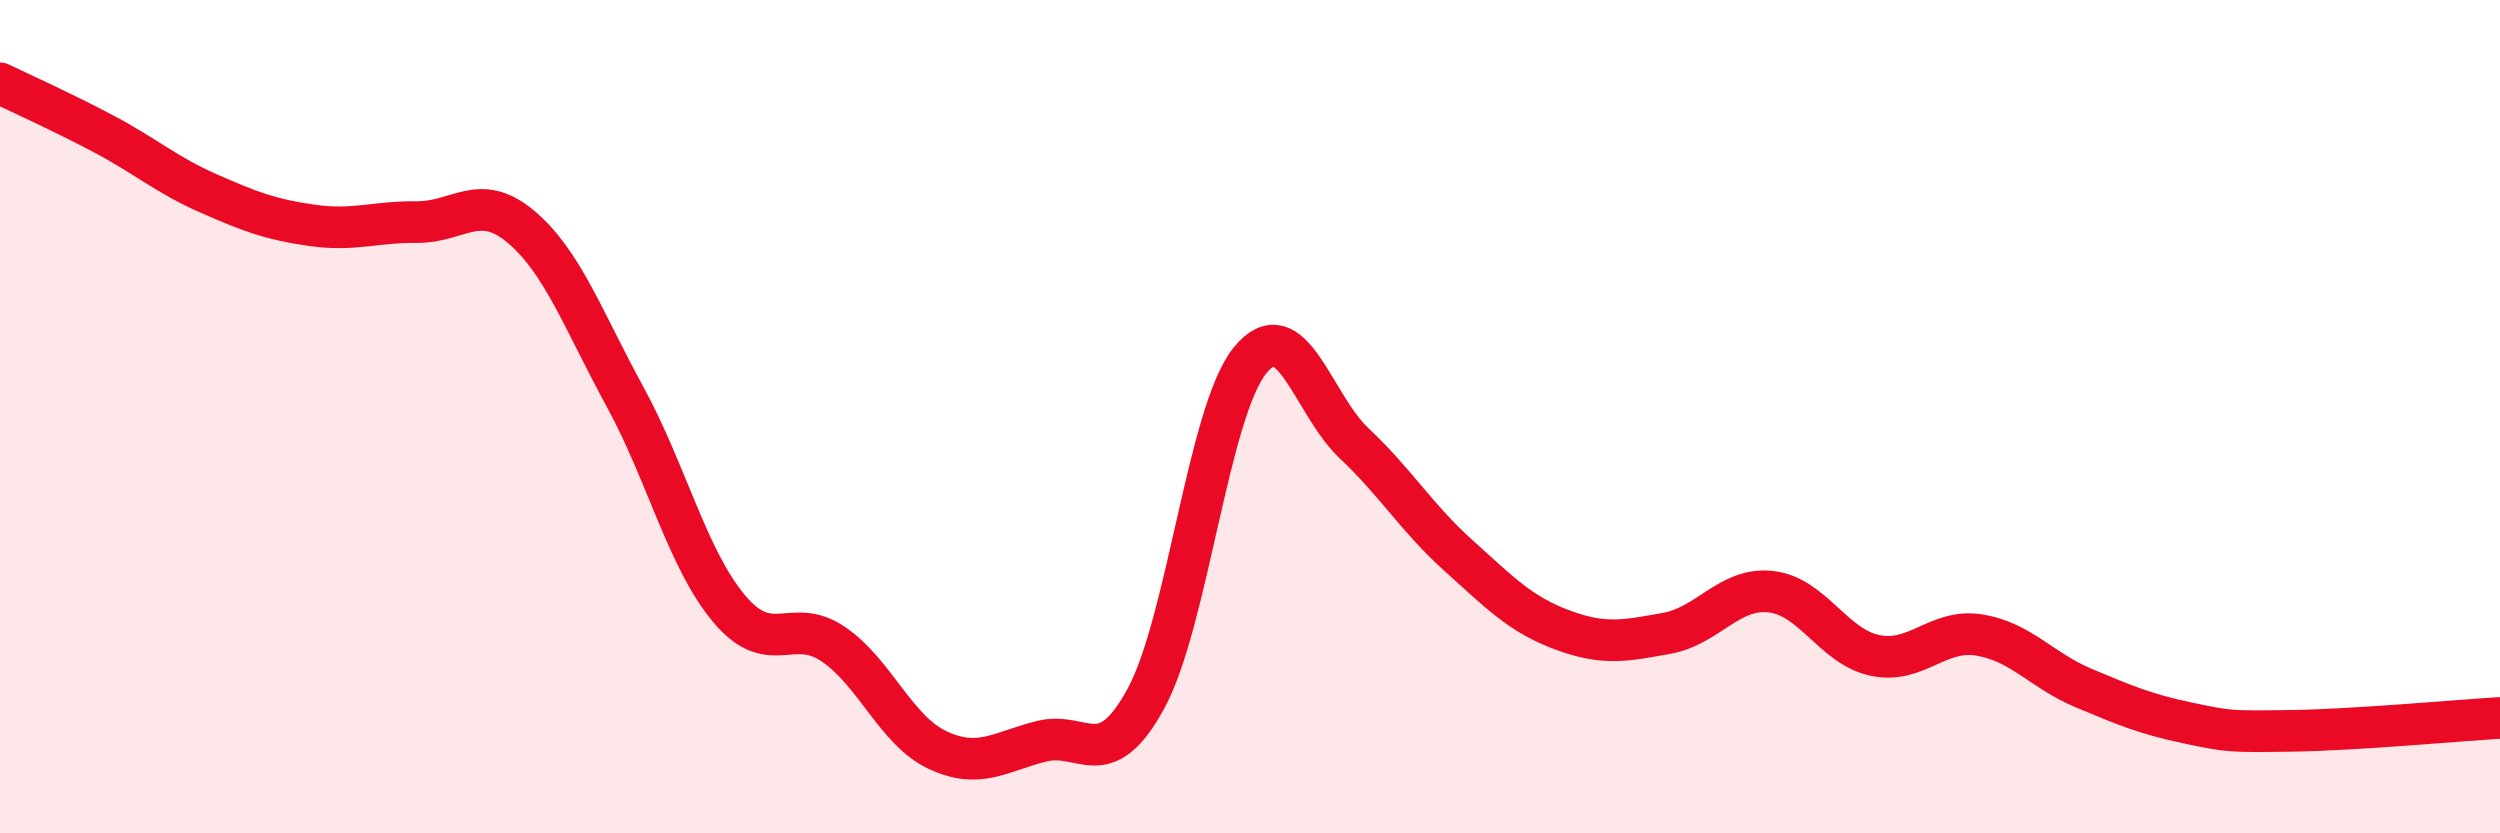 
    <svg width="60" height="20" viewBox="0 0 60 20" xmlns="http://www.w3.org/2000/svg">
      <path
        d="M 0,2 C 0.5,2.24 1.5,2.69 2.5,3.22 C 3.5,3.75 4,4.2 5,4.64 C 6,5.08 6.5,5.27 7.5,5.41 C 8.5,5.55 9,5.32 10,5.33 C 11,5.34 11.5,4.6 12.5,5.44 C 13.5,6.28 14,7.69 15,9.52 C 16,11.35 16.5,13.42 17.5,14.61 C 18.5,15.8 19,14.78 20,15.46 C 21,16.14 21.5,17.53 22.5,18 C 23.5,18.47 24,18.04 25,17.79 C 26,17.54 26.5,18.6 27.5,16.77 C 28.5,14.94 29,9.88 30,8.65 C 31,7.42 31.5,9.7 32.5,10.64 C 33.5,11.58 34,12.43 35,13.33 C 36,14.23 36.5,14.75 37.5,15.12 C 38.5,15.49 39,15.38 40,15.2 C 41,15.02 41.5,14.09 42.5,14.2 C 43.5,14.31 44,15.52 45,15.73 C 46,15.94 46.5,15.08 47.5,15.24 C 48.5,15.4 49,16.09 50,16.51 C 51,16.93 51.5,17.14 52.5,17.35 C 53.5,17.56 53.5,17.56 55,17.54 C 56.5,17.52 59,17.29 60,17.23L60 20L0 20Z"
        fill="#EB0A25"
        opacity="0.1"
        stroke-linecap="round"
        stroke-linejoin="round"
      />
      <path
        d="M 0,2 C 0.5,2.24 1.5,2.69 2.5,3.22 C 3.5,3.75 4,4.2 5,4.64 C 6,5.08 6.5,5.27 7.5,5.41 C 8.5,5.55 9,5.32 10,5.33 C 11,5.34 11.5,4.6 12.5,5.44 C 13.5,6.28 14,7.69 15,9.52 C 16,11.35 16.5,13.42 17.5,14.61 C 18.5,15.8 19,14.78 20,15.46 C 21,16.14 21.5,17.53 22.5,18 C 23.5,18.47 24,18.04 25,17.79 C 26,17.54 26.5,18.6 27.5,16.77 C 28.5,14.94 29,9.88 30,8.65 C 31,7.42 31.5,9.7 32.5,10.64 C 33.5,11.58 34,12.43 35,13.33 C 36,14.23 36.5,14.75 37.5,15.12 C 38.5,15.49 39,15.38 40,15.2 C 41,15.02 41.5,14.09 42.5,14.2 C 43.5,14.31 44,15.52 45,15.73 C 46,15.94 46.5,15.08 47.5,15.24 C 48.5,15.4 49,16.09 50,16.51 C 51,16.93 51.5,17.14 52.5,17.35 C 53.5,17.56 53.5,17.56 55,17.54 C 56.5,17.52 59,17.29 60,17.23"
        stroke="#EB0A25"
        stroke-width="1"
        fill="none"
        stroke-linecap="round"
        stroke-linejoin="round"
      />
    </svg>
  